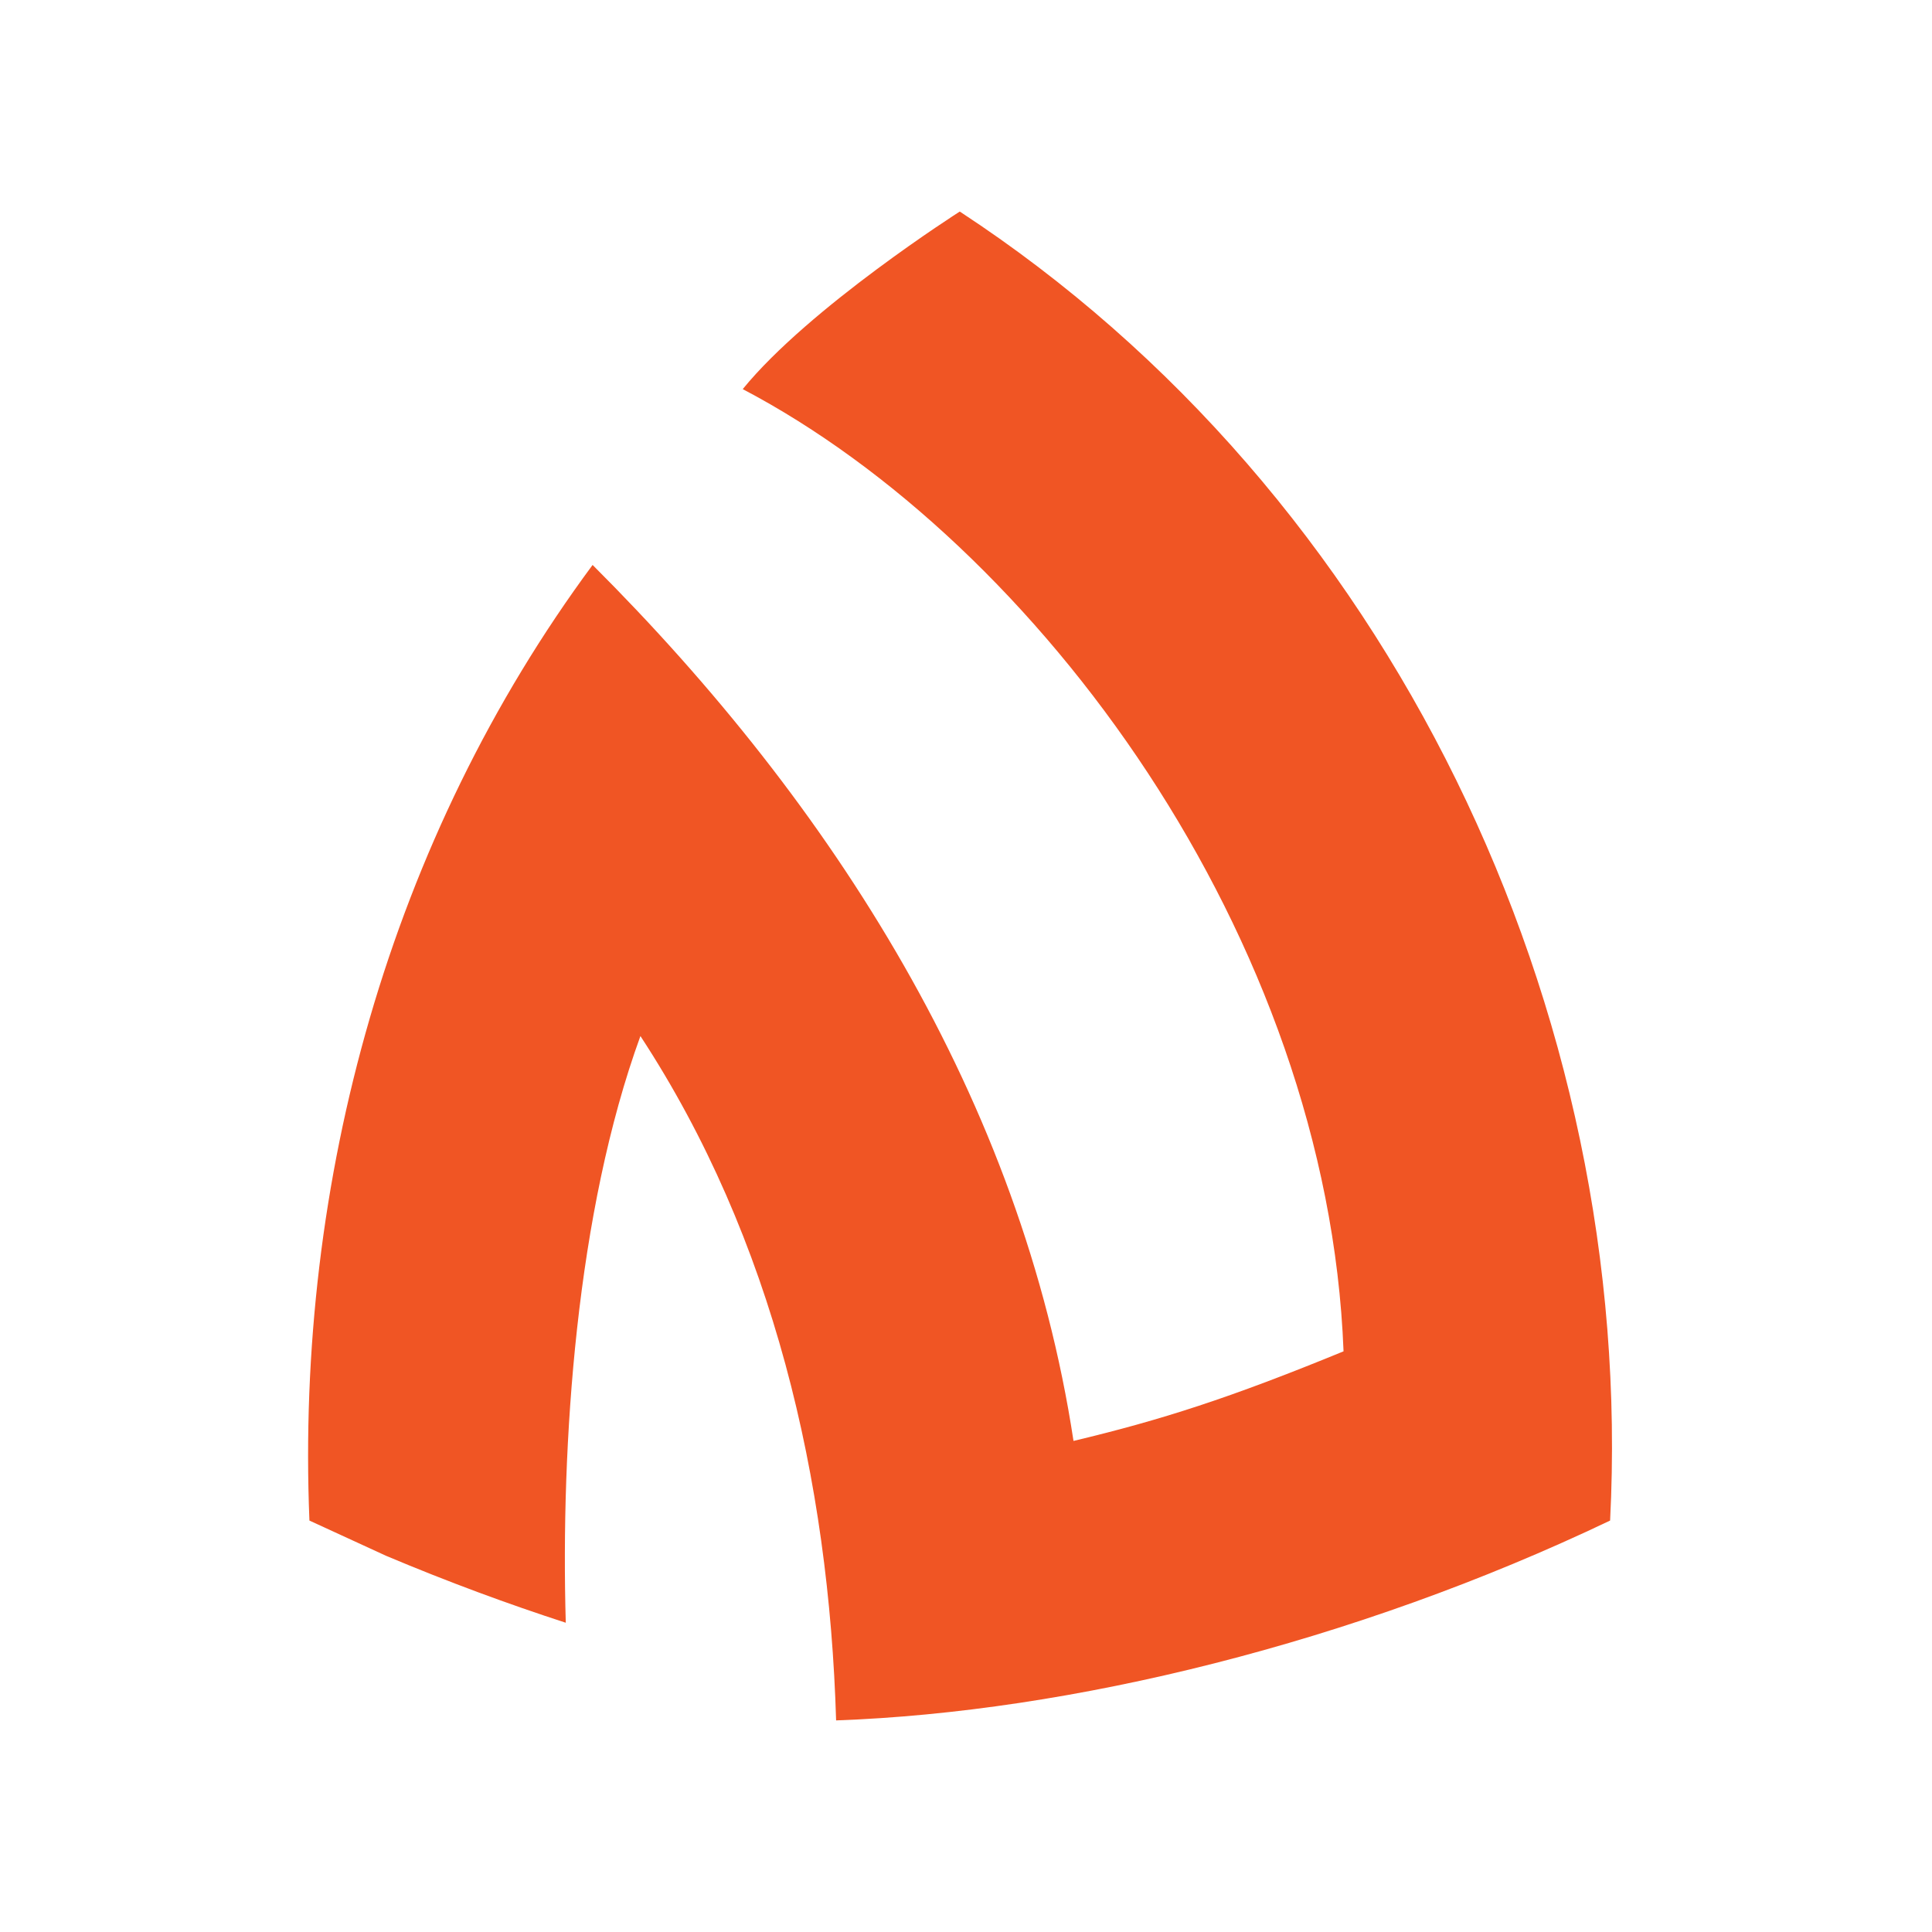 <svg xmlns="http://www.w3.org/2000/svg" xmlns:xlink="http://www.w3.org/1999/xlink" width="500" zoomAndPan="magnify" viewBox="0 0 375 375" height="500" preserveAspectRatio="xMidYMid meet" version="1.2"><g id="8a912ade40"><rect x="0" width="375" y="0" height="375" style="fill:#ffffff;fill-opacity:1;stroke:none;"/><rect x="0" width="375" y="0" height="375" style="fill:#ffffff;fill-opacity:1;stroke:none;"/><path style=" stroke:none;fill-rule:nonzero;fill:#f05524;fill-opacity:1;" d="M 74.945 301.984 C 87.039 307.082 98.719 311.371 109.816 314.973 C 108.824 280.191 111.848 235.312 124.305 201.098 C 150.098 240.473 160.895 287.316 162.289 333.93 C 207.676 332.305 262.652 318.934 312.52 295.141 C 317.598 195.902 269.84 95.734 186.289 41.062 C 186.289 41.062 157.102 59.652 144.164 75.527 C 201.422 105.605 257.695 181.832 260.781 262.293 C 238.684 271.363 225.453 275.602 208.367 279.684 C 198.32 213.637 161.676 156.23 115.023 109.656 C 75.672 162.832 57.375 229.215 60.059 295.141 L 74.945 301.984 "/></g></svg>